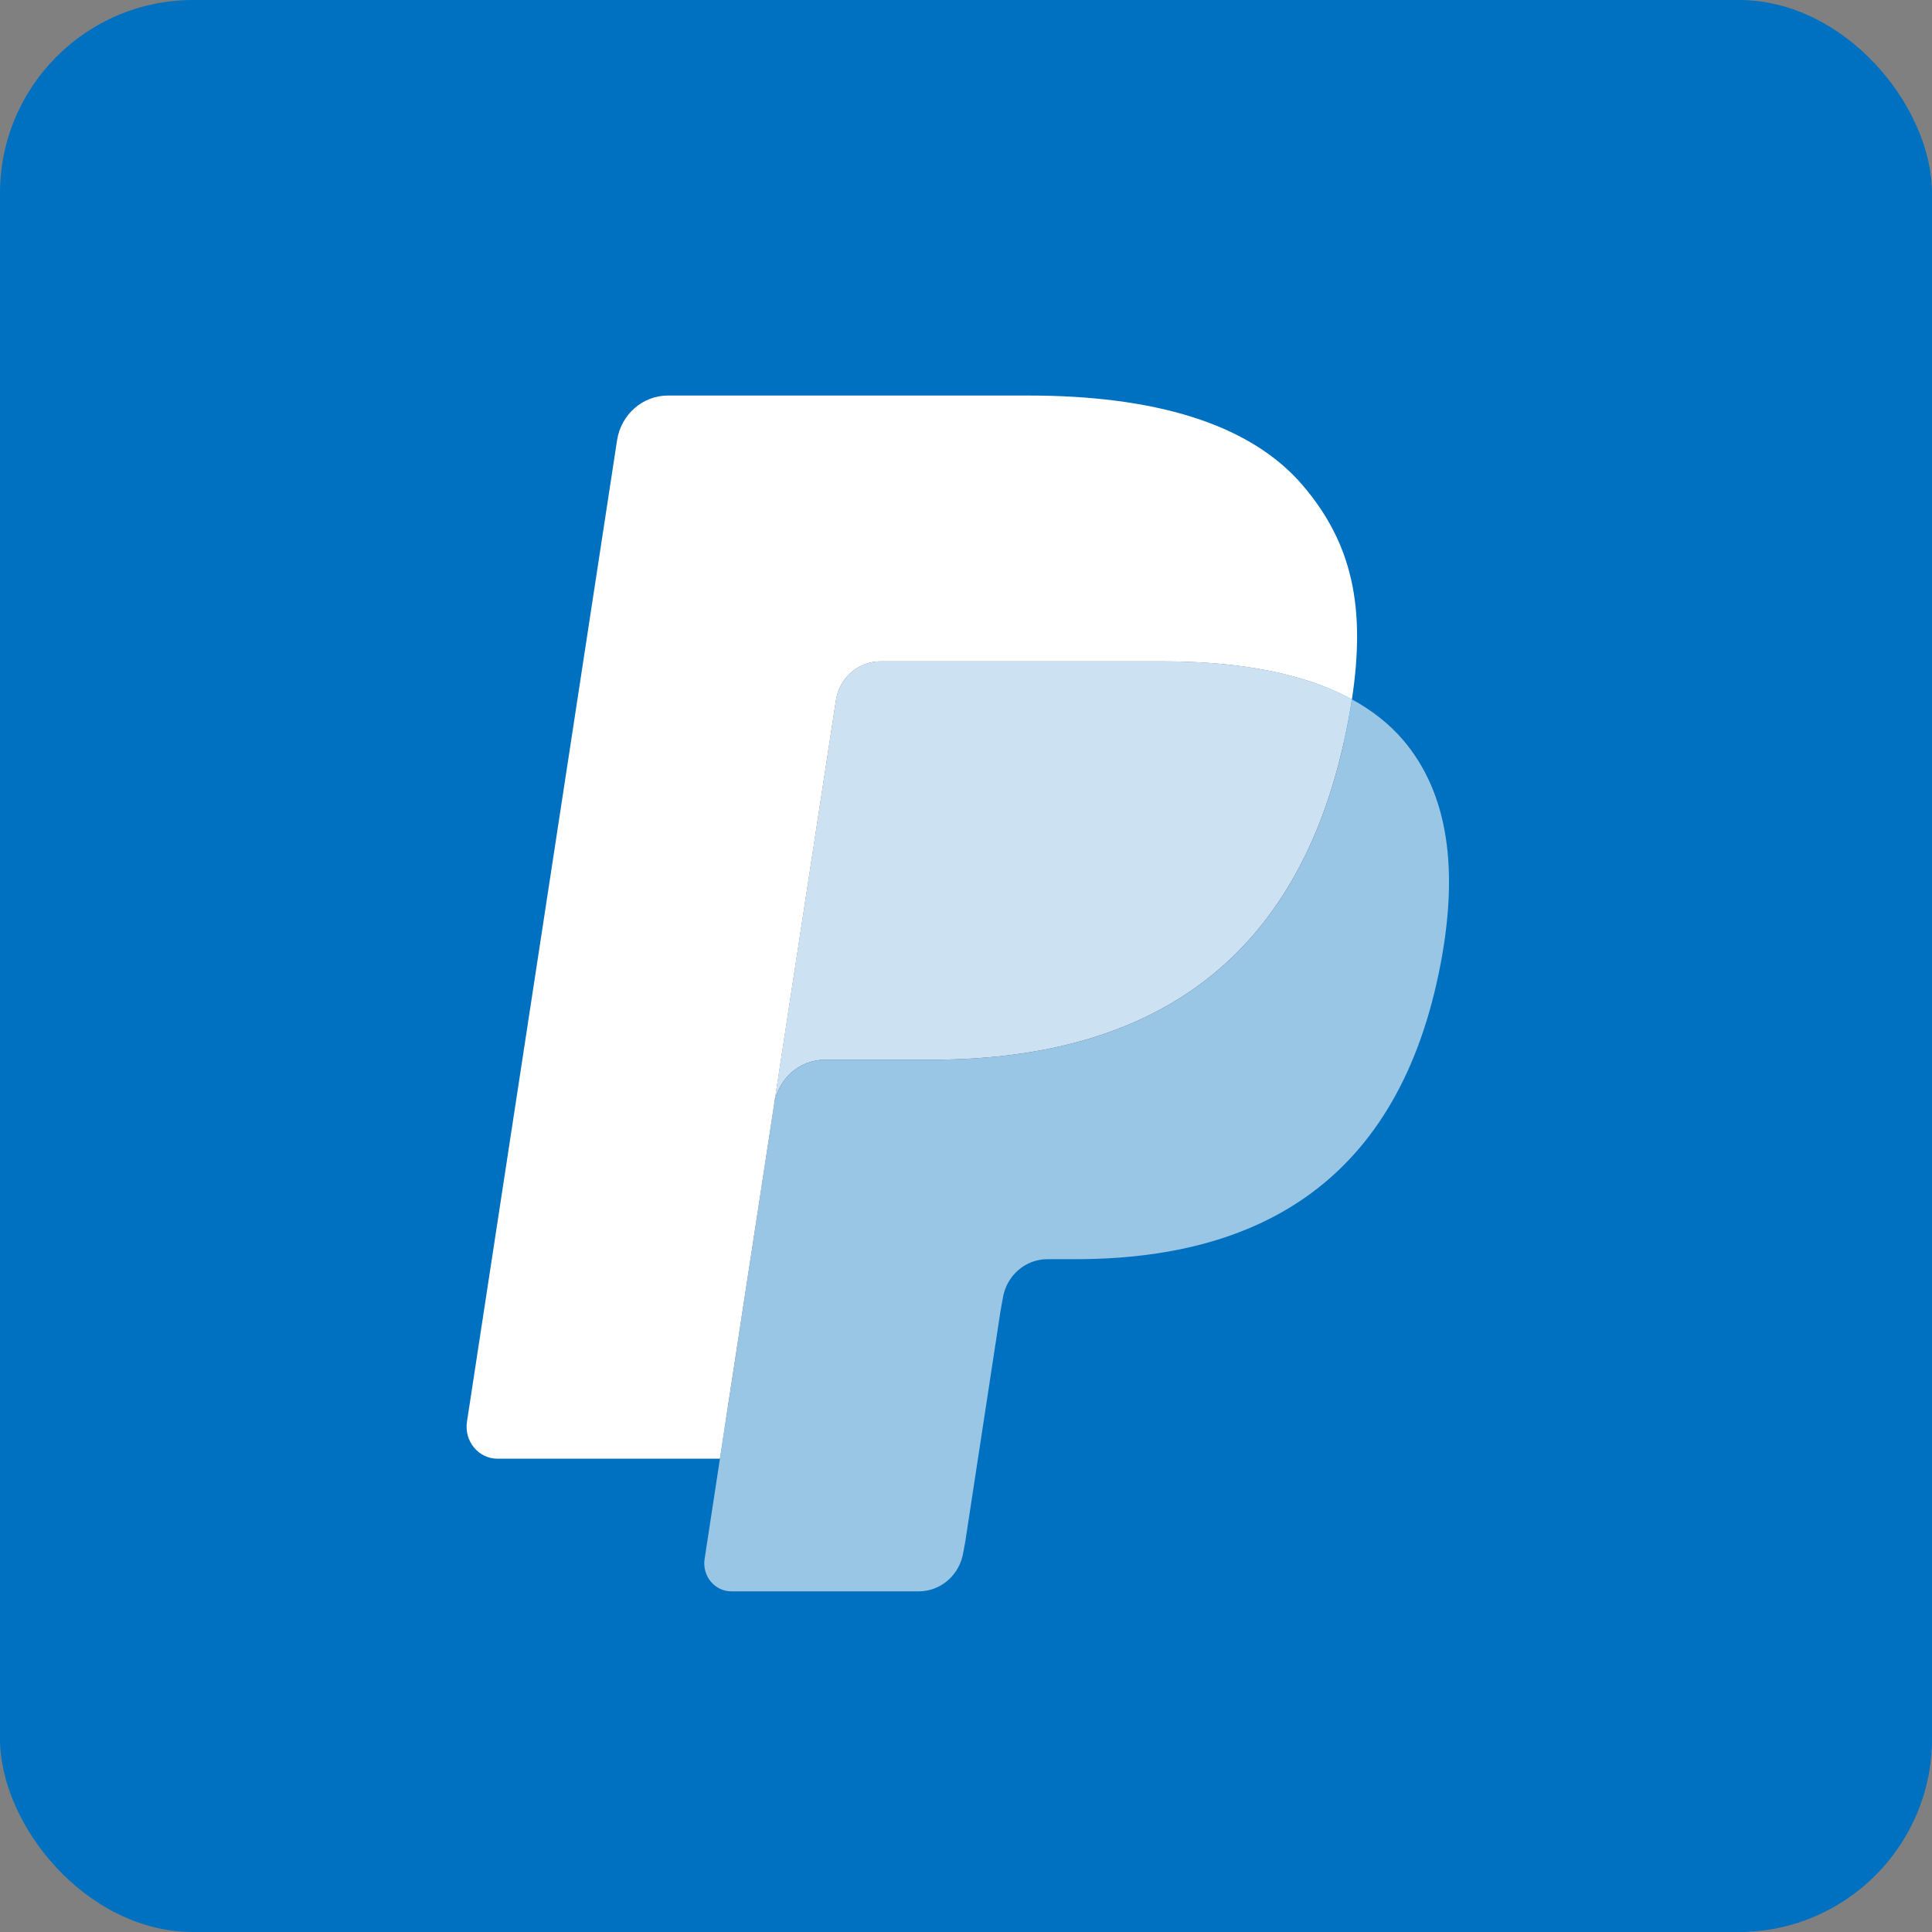 <svg width="40" height="40" viewBox="0 0 40 40" fill="none" xmlns="http://www.w3.org/2000/svg">
    <rect x="0" y="0" width="40" height="40" fill="#808080" stroke="none"/>
    <rect width="40" height="40" rx="4" fill="#0071C0"/>
    <path fill-rule="evenodd" clip-rule="evenodd" d="M15.438 32.107L15.854 29.382L14.927 29.36H10.503L13.578 9.249C13.587 9.189 13.618 9.132 13.664 9.092C13.709 9.052 13.767 9.03 13.828 9.03H21.287C23.764 9.03 25.473 9.561 26.365 10.61C26.783 11.102 27.049 11.617 27.178 12.183C27.314 12.777 27.316 13.487 27.184 14.352L27.174 14.415V14.97L27.593 15.215C27.945 15.407 28.225 15.628 28.44 15.88C28.797 16.302 29.029 16.837 29.127 17.471C29.228 18.123 29.194 18.899 29.029 19.778C28.838 20.788 28.529 21.669 28.113 22.389C27.729 23.053 27.241 23.603 26.661 24.03C26.108 24.435 25.45 24.743 24.707 24.94C23.986 25.133 23.165 25.231 22.264 25.231H21.683C21.268 25.231 20.865 25.385 20.548 25.662C20.231 25.944 20.021 26.329 19.957 26.751L19.913 26.996L19.178 31.8L19.145 31.976C19.136 32.032 19.121 32.06 19.098 32.079C19.078 32.096 19.05 32.107 19.022 32.107H15.438Z" fill="#28356A"/>
    <path fill-rule="evenodd" clip-rule="evenodd" d="M27.989 14.479C27.967 14.626 27.942 14.776 27.913 14.93C26.929 20.141 23.564 21.941 19.265 21.941H17.077C16.551 21.941 16.108 22.335 16.026 22.87L14.588 32.279C14.535 32.63 14.798 32.947 15.141 32.947H19.023C19.482 32.947 19.873 32.602 19.945 32.134L19.983 31.931L20.714 27.146L20.761 26.884C20.833 26.415 21.224 26.07 21.684 26.07H22.264C26.025 26.07 28.969 24.495 29.83 19.937C30.189 18.032 30.003 16.442 29.052 15.324C28.764 14.987 28.407 14.707 27.989 14.479Z" fill="#99C6E5"/>
    <path fill-rule="evenodd" clip-rule="evenodd" d="M26.96 14.056C26.809 14.011 26.654 13.97 26.495 13.933C26.335 13.897 26.172 13.865 26.003 13.837C25.413 13.739 24.766 13.692 24.074 13.692H18.227C18.083 13.692 17.946 13.726 17.824 13.786C17.554 13.92 17.354 14.183 17.305 14.506L16.061 22.633L16.026 22.87C16.108 22.335 16.55 21.941 17.076 21.941H19.265C23.563 21.941 26.929 20.14 27.912 14.931C27.942 14.776 27.966 14.626 27.989 14.479C27.74 14.343 27.47 14.227 27.18 14.127C27.108 14.103 27.034 14.079 26.96 14.056Z" fill="#CCE2F2"/>
    <path fill-rule="evenodd" clip-rule="evenodd" d="M17.306 14.506C17.354 14.183 17.554 13.92 17.824 13.787C17.947 13.726 18.083 13.693 18.227 13.693H24.074C24.767 13.693 25.413 13.739 26.003 13.838C26.172 13.866 26.336 13.898 26.496 13.934C26.655 13.971 26.81 14.012 26.96 14.057C27.035 14.08 27.109 14.104 27.181 14.127C27.471 14.227 27.741 14.344 27.99 14.479C28.282 12.554 27.987 11.243 26.978 10.056C25.866 8.749 23.858 8.189 21.288 8.189H13.829C13.304 8.189 12.856 8.583 12.775 9.119L9.668 29.436C9.607 29.838 9.907 30.201 10.3 30.201H14.905L17.306 14.506Z" fill="white"/>
</svg>
